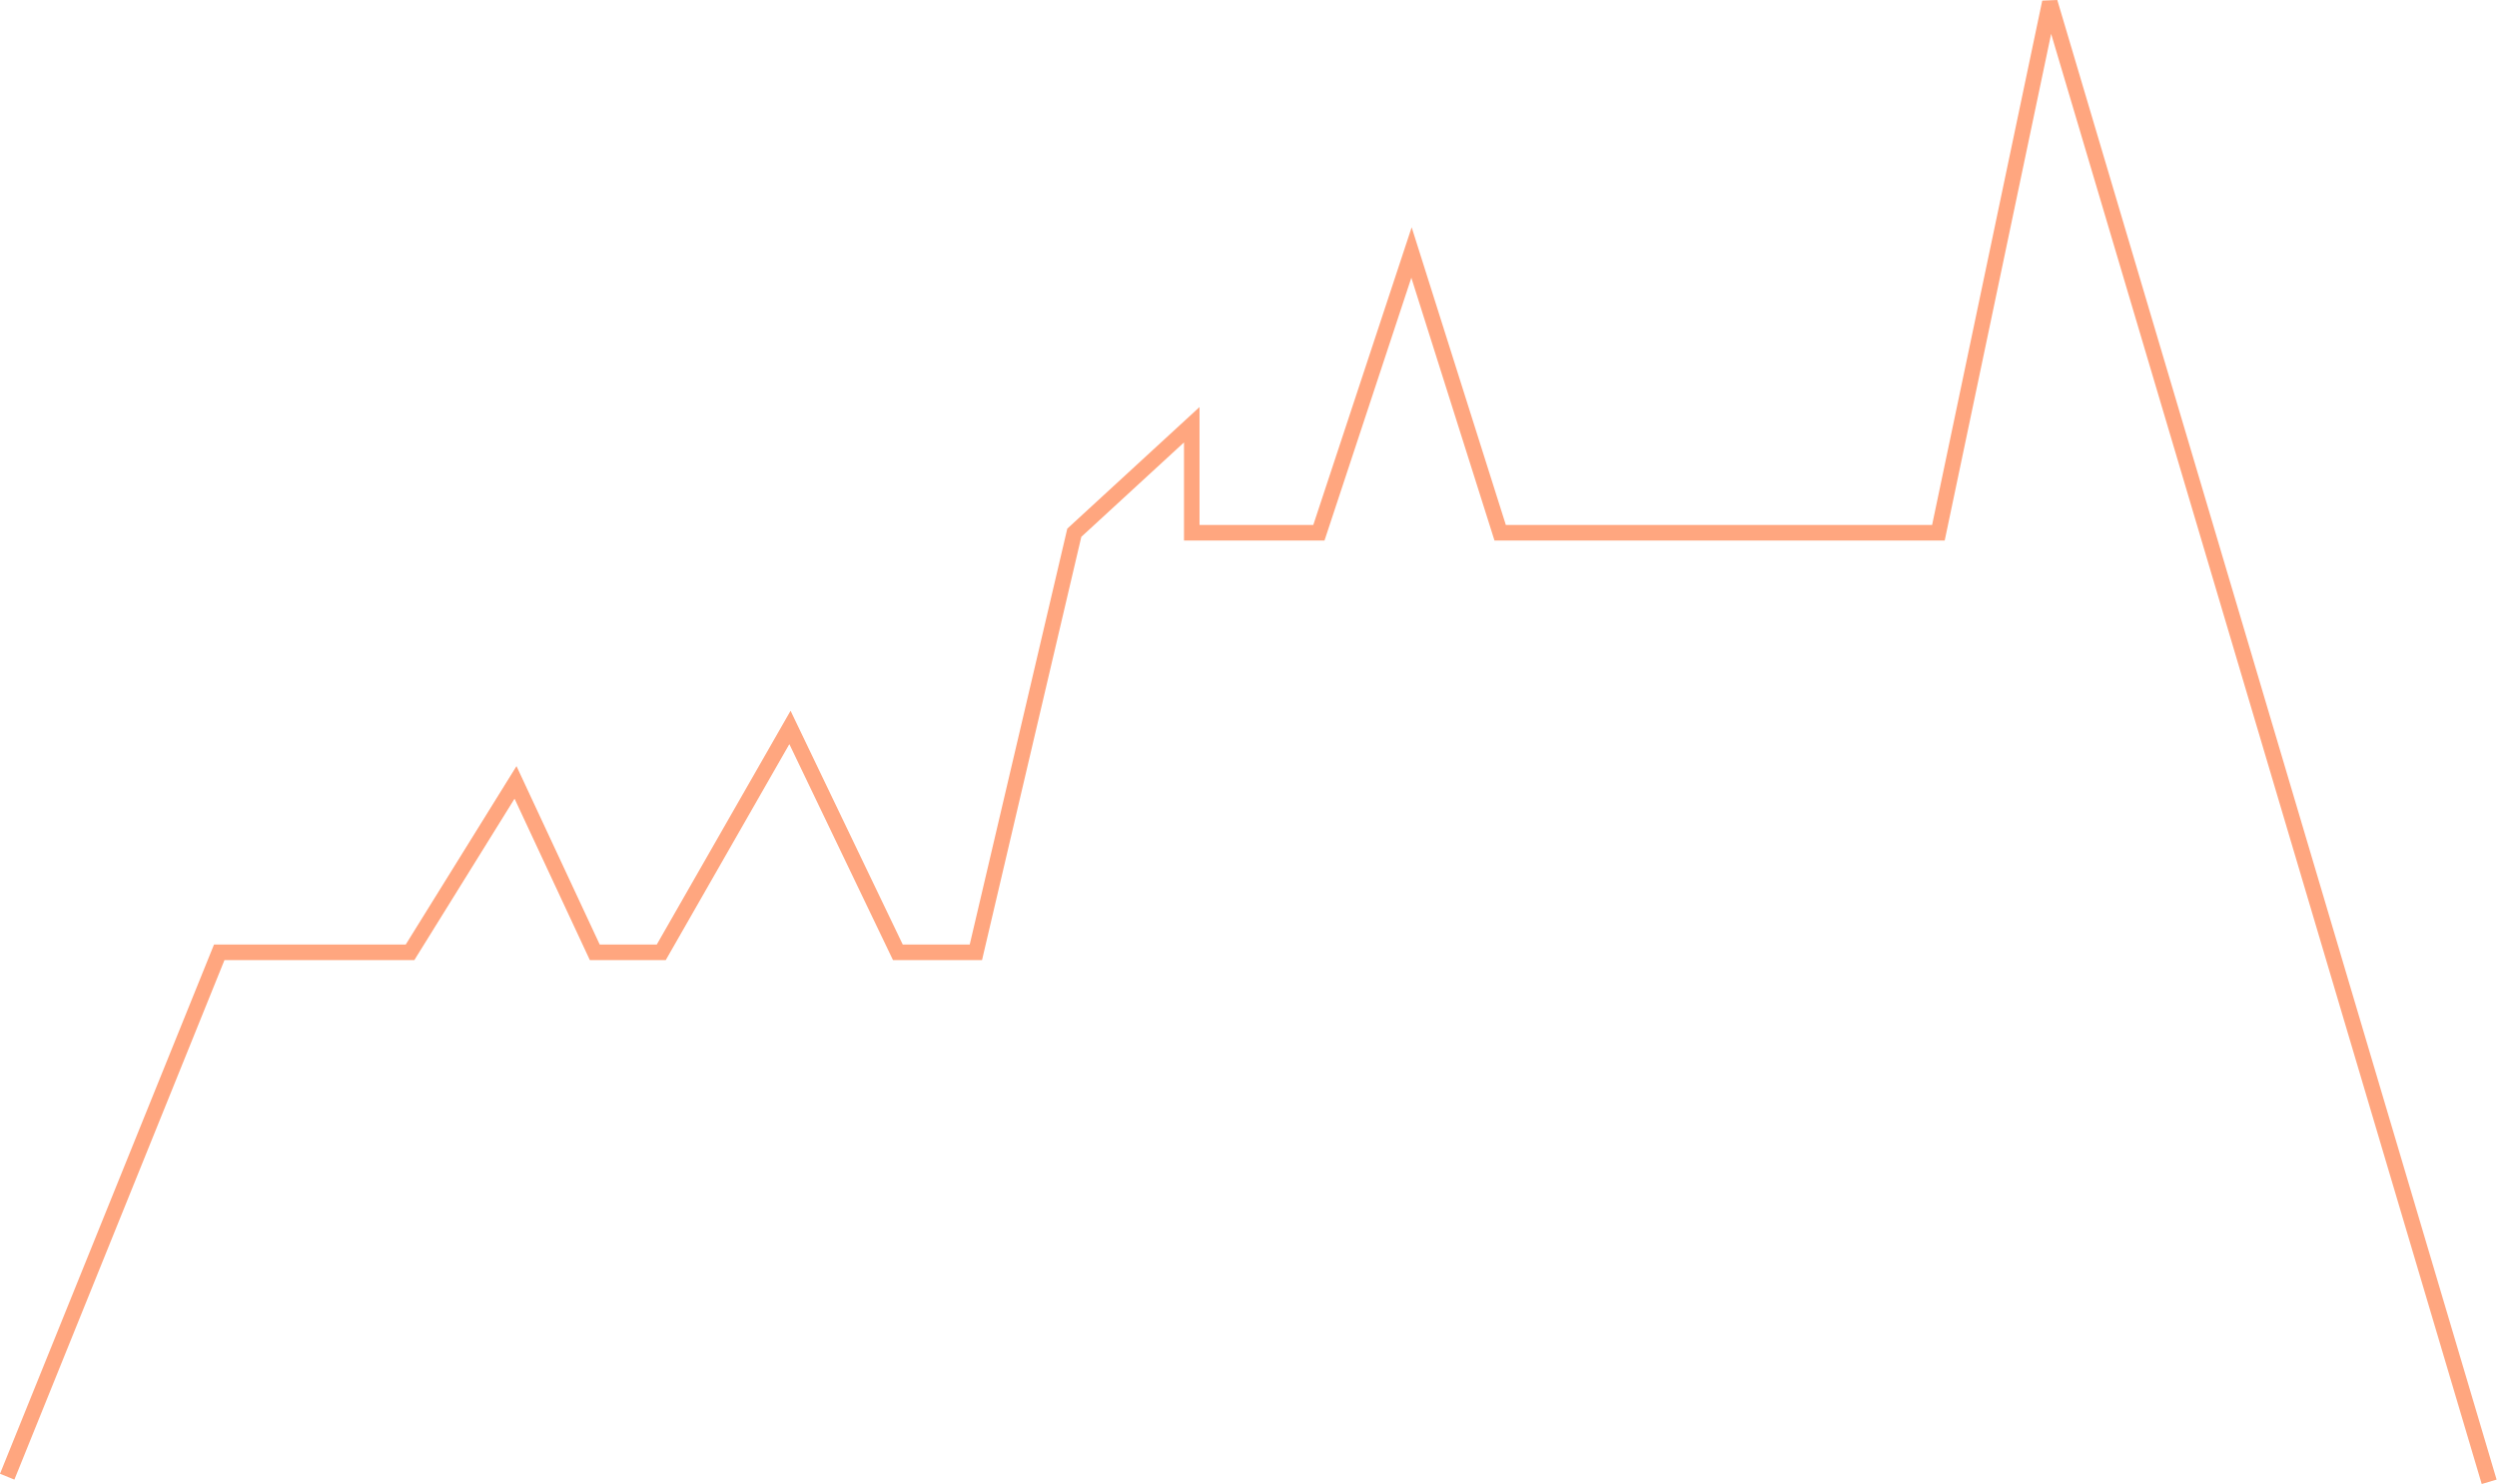 <?xml version="1.0" encoding="UTF-8"?> <svg xmlns="http://www.w3.org/2000/svg" viewBox="0 0 321.654 191.223" fill="none"><path d="M0.927 190.249L28.241 122.692H52.82L66.408 100.799L76.618 122.692H85.181L101.761 93.72L115.661 122.692H125.709L138.387 68.637L153.518 54.722V68.637H169.894L181.825 32.532L193.246 68.637H208.864H249.698L264.054 0.285L320.644 190.908" stroke="#FF905F" stroke-opacity="0.8" stroke-width="2"></path></svg> 